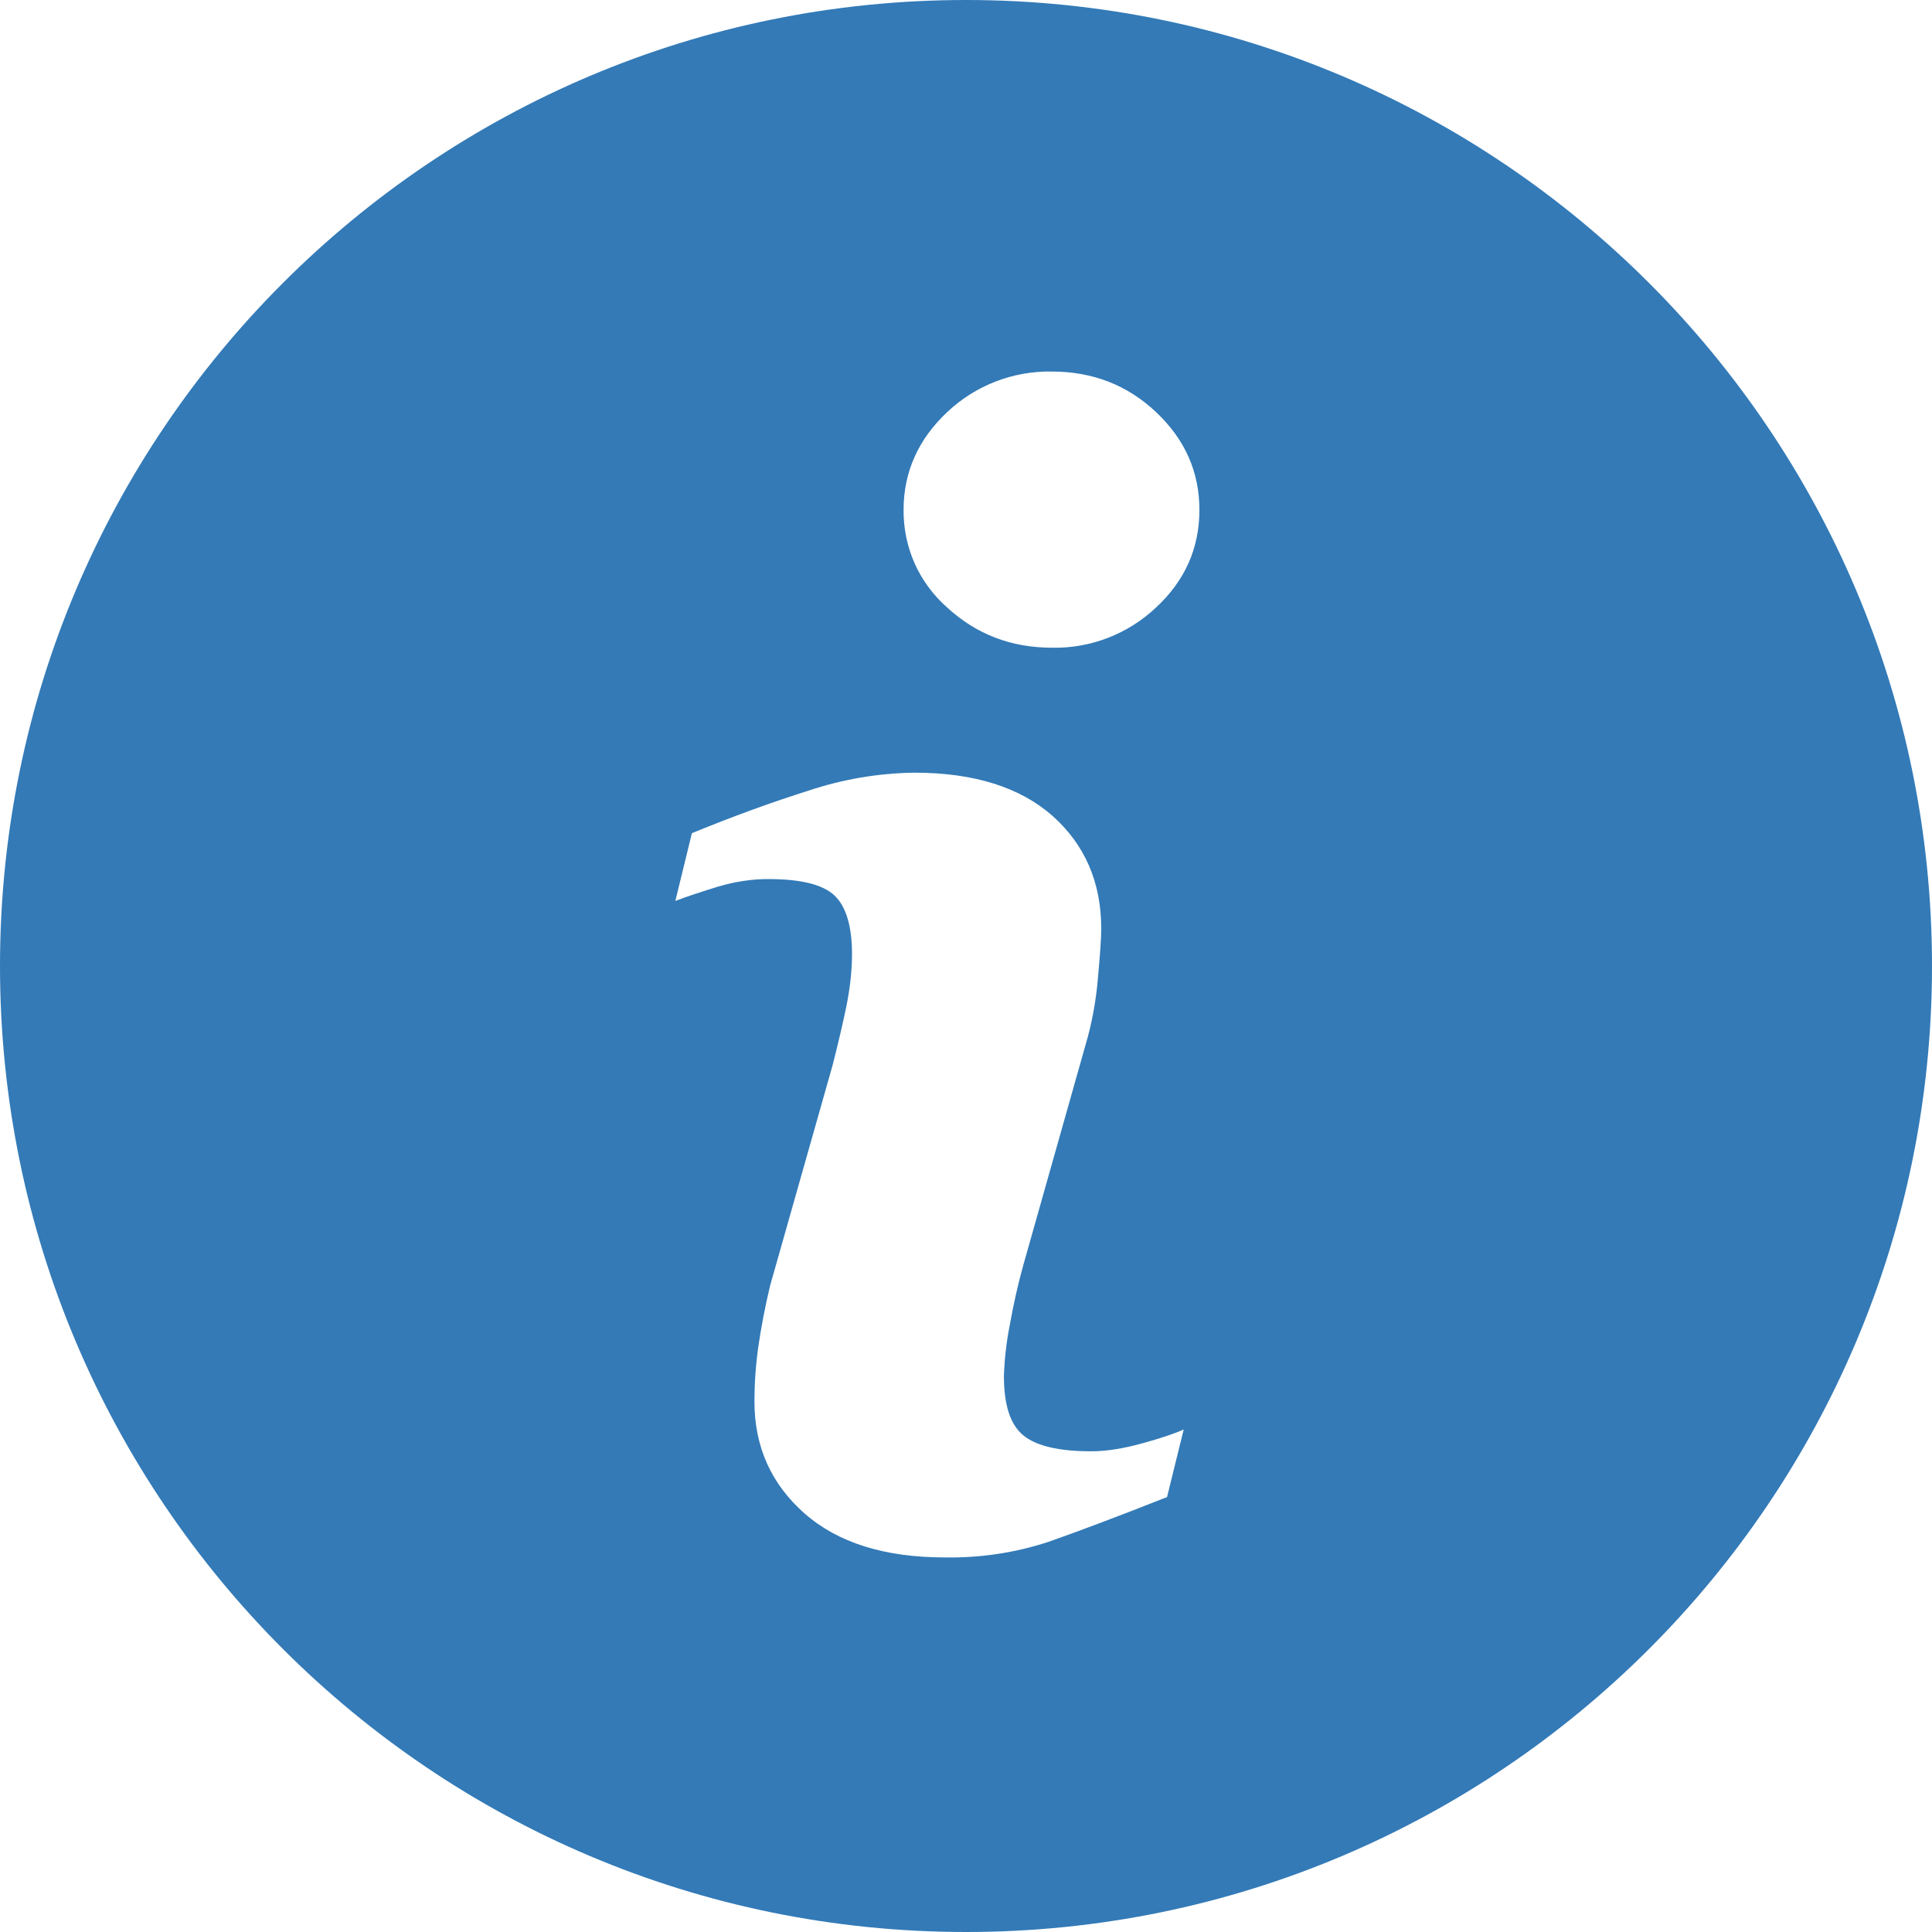 <svg width="16" height="16" viewBox="0 0 16 16" fill="none" xmlns="http://www.w3.org/2000/svg">
<g clip-path="url(#clip0_185_4041)">
<path d="M8 0C3.582 0 0 3.582 0 8C0 12.417 3.582 16 8 16C12.417 16 16 12.417 16 8C16 3.582 12.417 0 8 0ZM9.665 12.398C9.253 12.561 8.925 12.684 8.68 12.77C8.404 12.86 8.115 12.903 7.825 12.898C7.326 12.898 6.938 12.776 6.662 12.533C6.386 12.289 6.248 11.981 6.248 11.607C6.248 11.461 6.258 11.312 6.279 11.16C6.304 10.988 6.337 10.816 6.378 10.646L6.894 8.826C6.939 8.651 6.978 8.485 7.01 8.331C7.041 8.175 7.056 8.032 7.056 7.902C7.056 7.671 7.007 7.508 6.912 7.417C6.815 7.325 6.633 7.28 6.361 7.28C6.229 7.28 6.092 7.3 5.952 7.341C5.813 7.384 5.692 7.423 5.593 7.461L5.73 6.9C6.067 6.762 6.39 6.644 6.698 6.547C6.98 6.453 7.275 6.403 7.572 6.399C8.067 6.399 8.449 6.52 8.718 6.758C8.985 6.997 9.12 7.308 9.12 7.69C9.12 7.769 9.11 7.909 9.092 8.108C9.076 8.294 9.042 8.478 8.989 8.657L8.476 10.472C8.43 10.636 8.393 10.803 8.363 10.971C8.335 11.111 8.319 11.252 8.314 11.395C8.314 11.636 8.367 11.8 8.476 11.888C8.583 11.975 8.77 12.019 9.036 12.019C9.161 12.019 9.301 11.997 9.46 11.953C9.617 11.91 9.731 11.871 9.803 11.838L9.665 12.398ZM9.574 5.031C9.341 5.251 9.031 5.371 8.711 5.364C8.375 5.364 8.085 5.253 7.844 5.031C7.729 4.93 7.638 4.806 7.575 4.667C7.513 4.527 7.482 4.376 7.483 4.223C7.483 3.908 7.605 3.638 7.844 3.413C8.078 3.192 8.389 3.071 8.711 3.077C9.047 3.077 9.336 3.188 9.574 3.413C9.813 3.638 9.933 3.908 9.933 4.223C9.933 4.54 9.813 4.809 9.574 5.031Z" fill="#337AB7"/>
</g>
<defs>
<clipPath id="clip0_185_4041">
<rect width="16" height="16" fill="white"/>
</clipPath>
</defs>
</svg>

